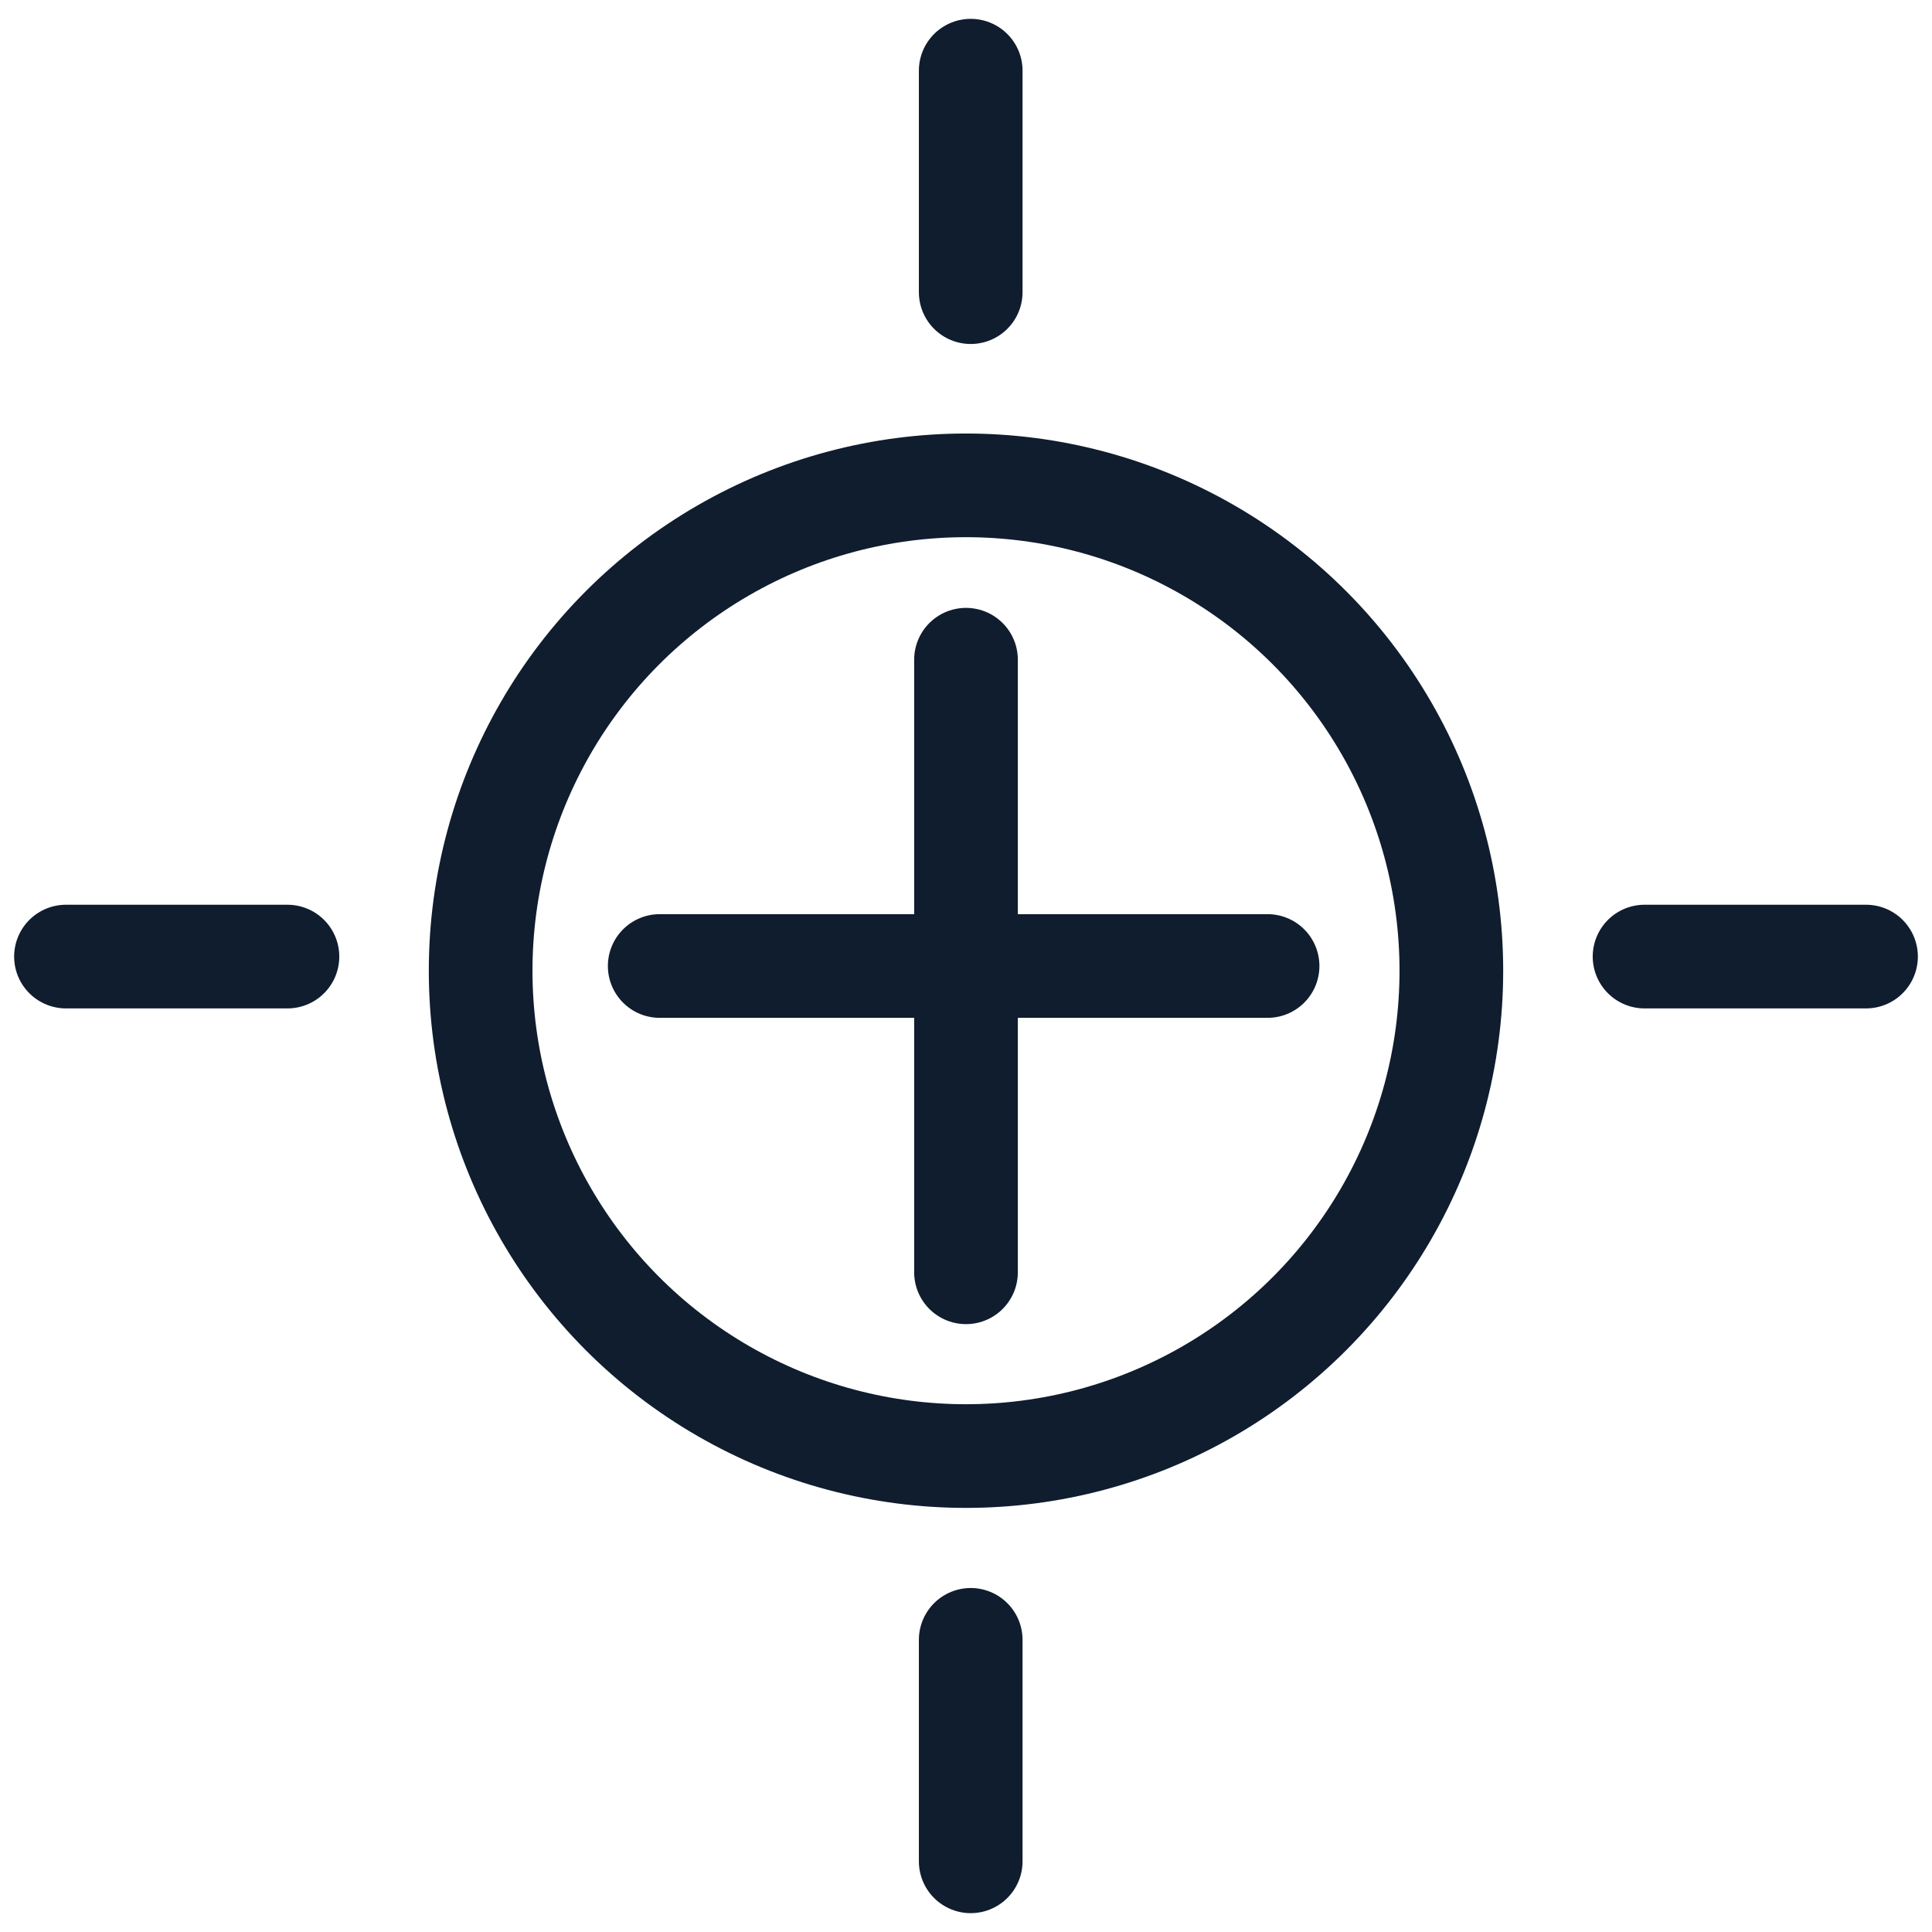 <svg xmlns="http://www.w3.org/2000/svg" id="Calque_1" data-name="Calque 1" viewBox="0 0 41 41"><defs><style> .cls-1 { fill: none; stroke: #0f1d2e; stroke-linecap: round; stroke-linejoin: round; stroke-width: 2.2px; } </style></defs><circle class="cls-1" cx="20.5" cy="20.6" r="10.3"></circle><line class="cls-1" x1="20.5" y1="14" x2="20.5" y2="27"></line><line class="cls-1" x1="26.9" y1="20.5" x2="14" y2="20.5"></line><line class="cls-1" x1="39.6" y1="20.3" x2="34.9" y2="20.3"></line><line class="cls-1" x1="6.1" y1="20.3" x2="1.4" y2="20.3"></line><line class="cls-1" x1="20.6" y1="1.5" x2="20.6" y2="6.2"></line><line class="cls-1" x1="20.6" y1="34.8" x2="20.6" y2="39.5"></line></svg>